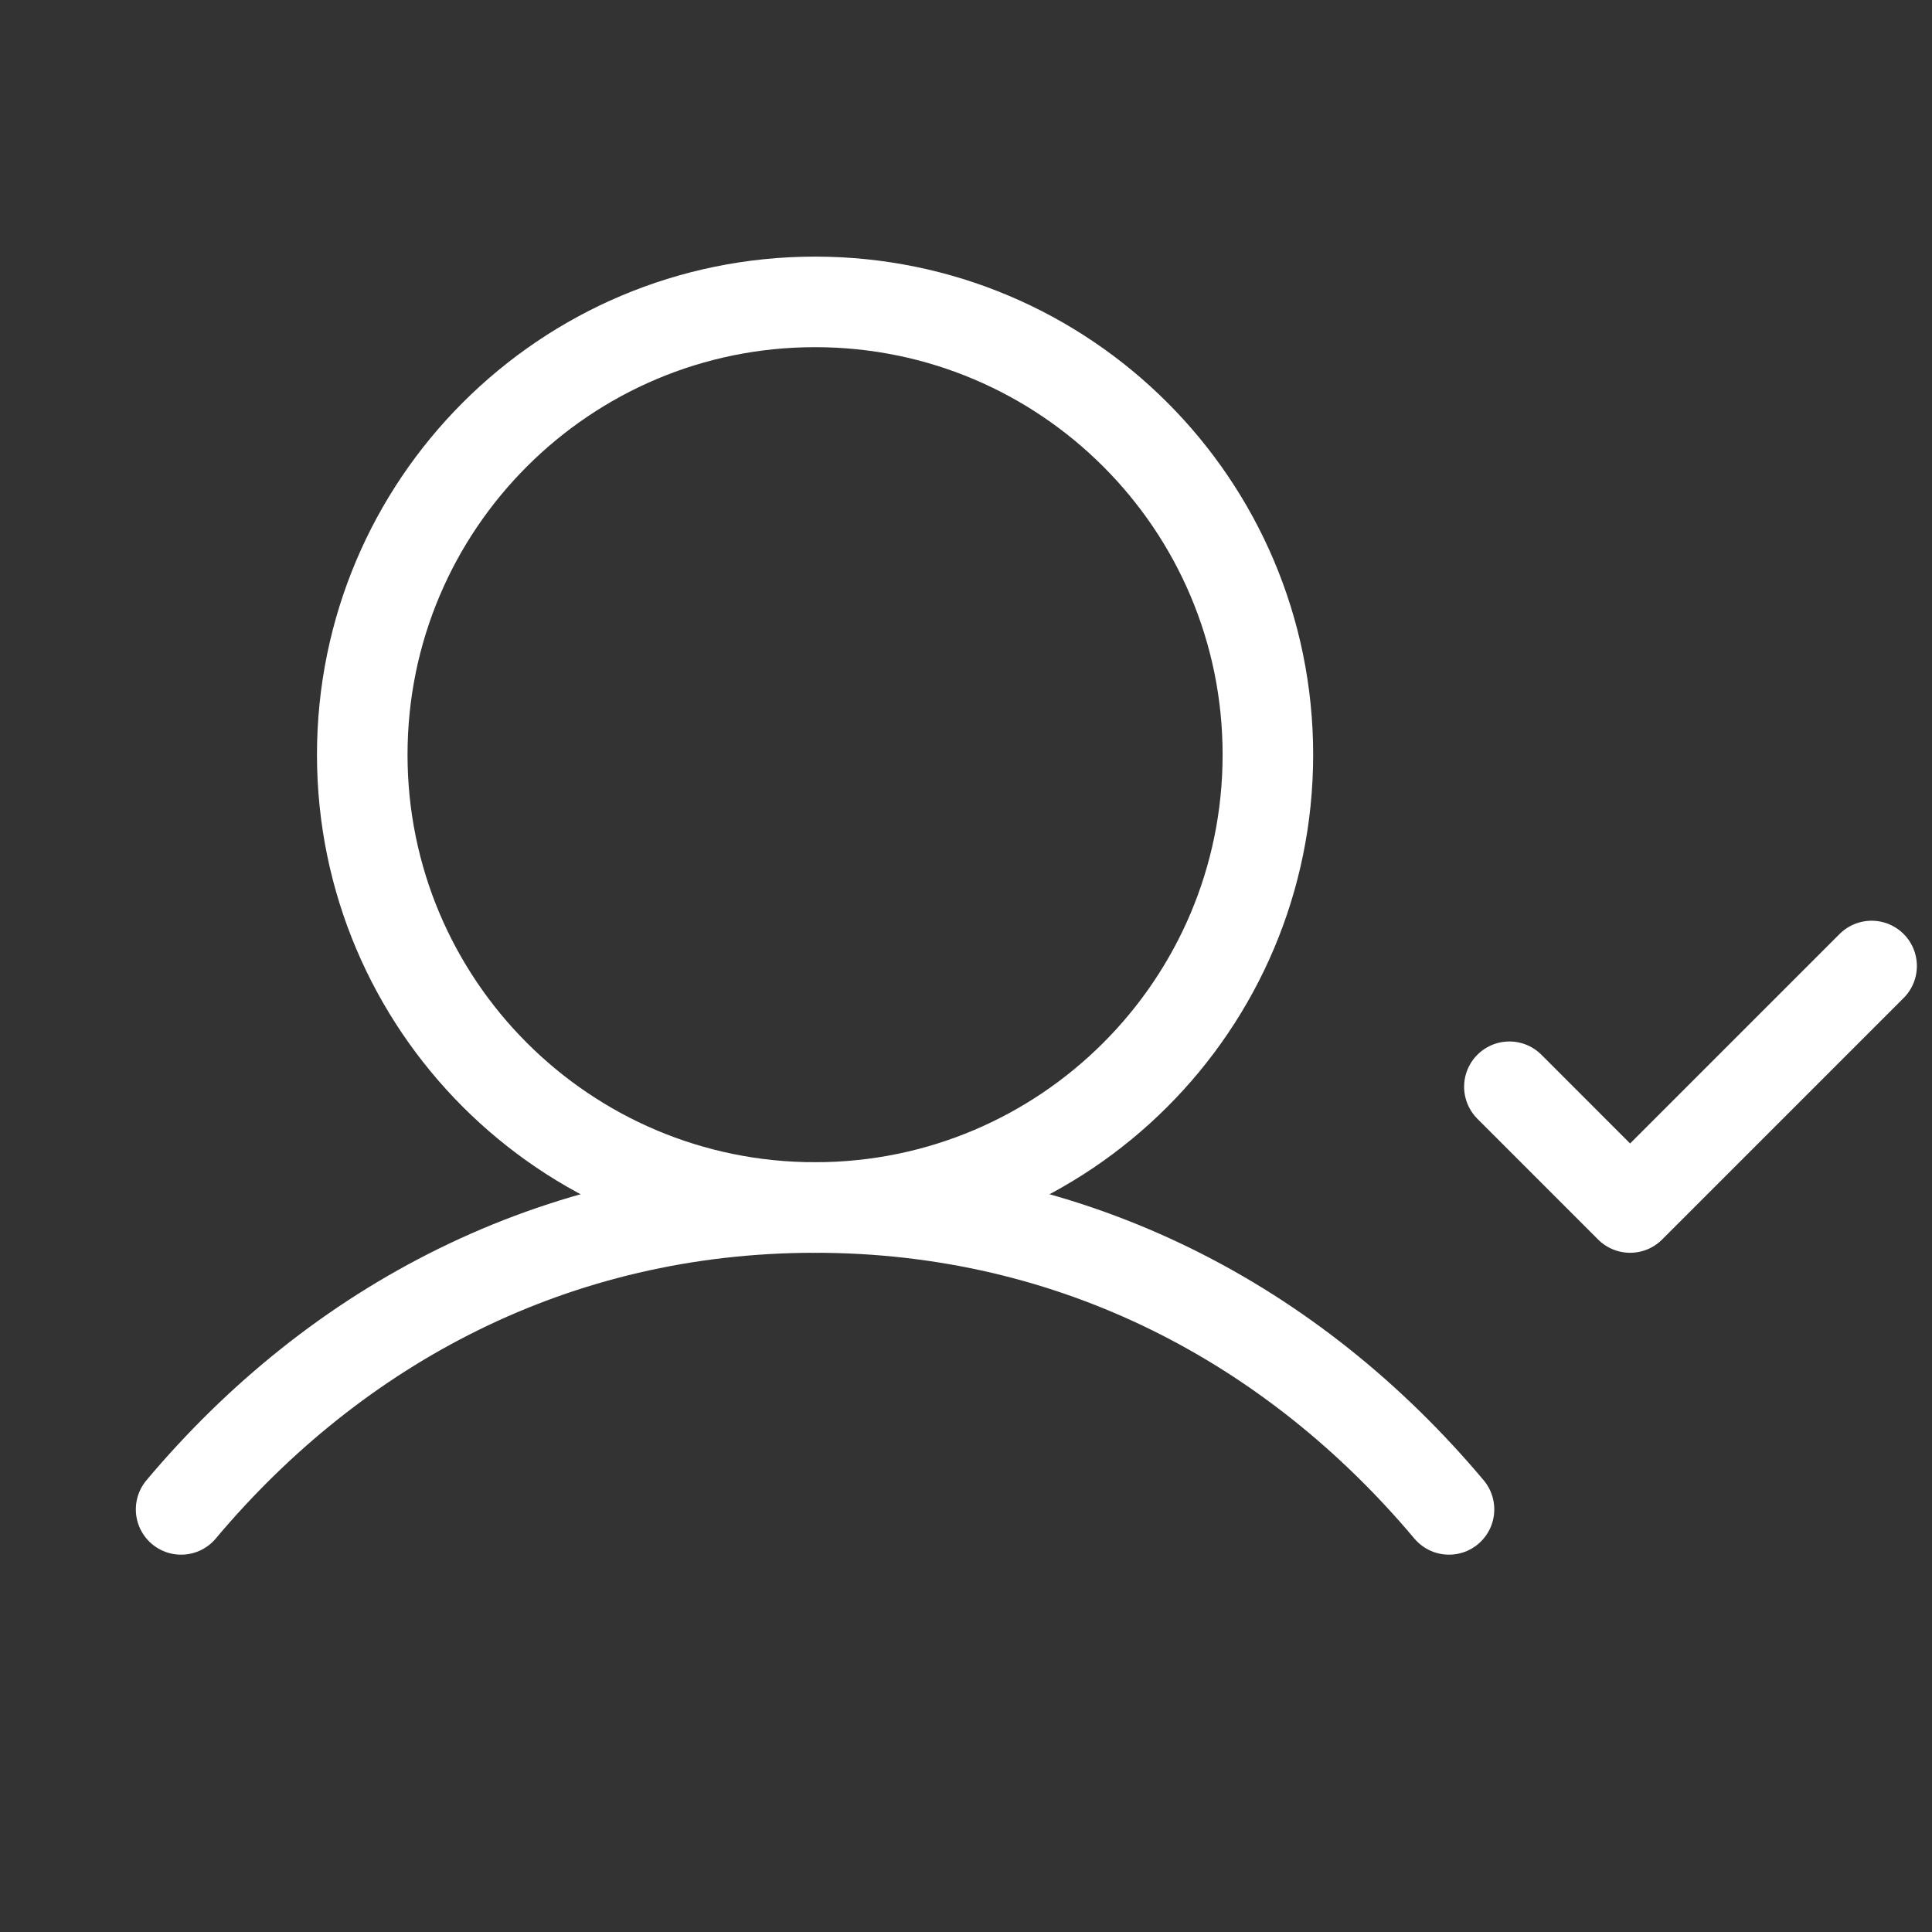 <svg width="70" height="70" viewBox="0 0 70 70" fill="none" xmlns="http://www.w3.org/2000/svg">
<rect x="0" y="0" width="70" height="70" fill="#333333" stroke="none"/>
<g clip-path="url(#clip0_4537_10301)">
<path d="M29.531 43.75C38.592 43.75 45.938 36.405 45.938 27.344C45.938 18.283 38.592 10.938 29.531 10.938C20.47 10.938 13.125 18.283 13.125 27.344C13.125 36.405 20.47 43.75 29.531 43.75Z" stroke="white" stroke-width="3.281" stroke-linecap="round" stroke-linejoin="round"/>
<path d="M6.562 54.688C12.182 48.002 20.114 43.75 29.531 43.75C38.948 43.75 46.881 48.002 52.5 54.688" stroke="white" stroke-width="3.281" stroke-linecap="round" stroke-linejoin="round"/>
<path d="M54.688 39.375L59.062 43.75L67.812 35" stroke="white" stroke-width="3.281" stroke-linecap="round" stroke-linejoin="round"/>
</g>
<defs>
<clipPath id="clip0_4537_10301">
<rect width="70" height="70" fill="white"/>
</clipPath>
</defs>
</svg>

